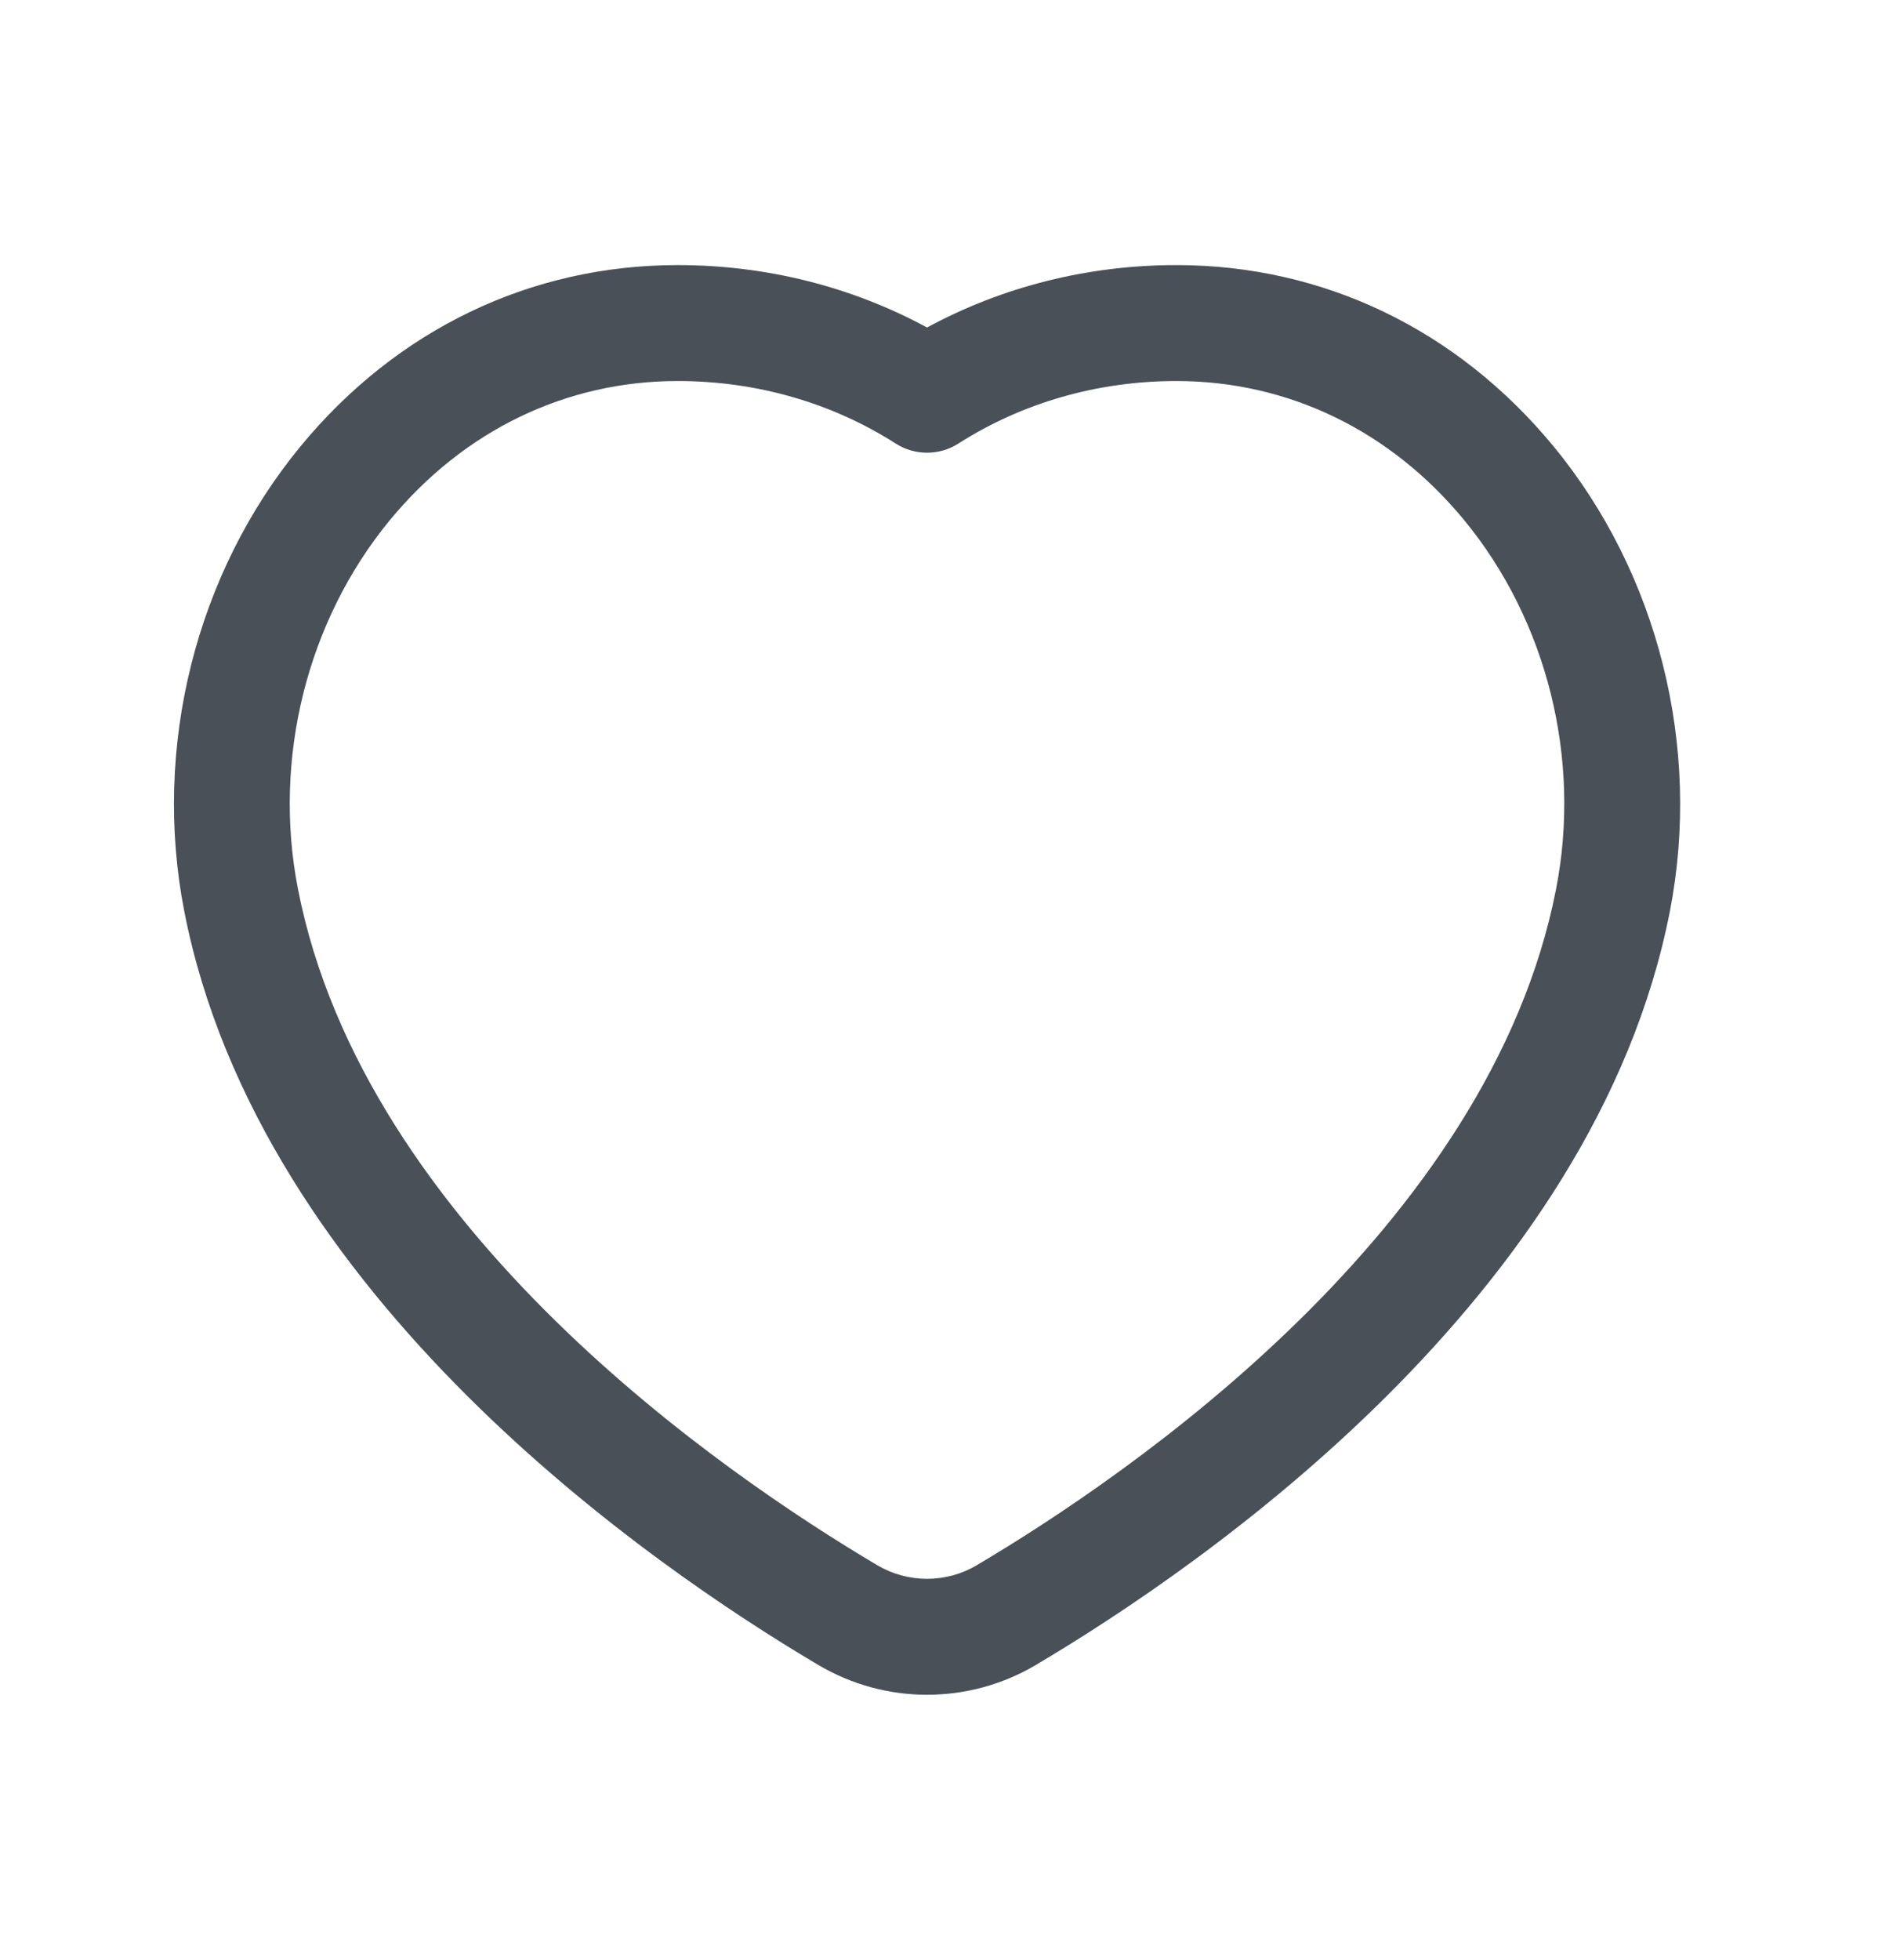 <svg width="32" height="33" viewBox="0 0 32 33" fill="none" xmlns="http://www.w3.org/2000/svg">
<path d="M26.165 7.515C24.543 5.547 22.288 4.463 19.813 4.463C18.325 4.463 16.886 4.825 15.613 5.514C14.342 4.825 12.903 4.463 11.413 4.463C8.938 4.463 6.682 5.547 5.061 7.515C3.297 9.657 2.565 12.582 3.103 15.339C4.371 21.84 10.992 26.381 13.78 28.03C14.346 28.365 14.979 28.533 15.613 28.533C16.247 28.533 16.882 28.366 17.448 28.03C20.235 26.379 26.856 21.84 28.125 15.339C28.661 12.582 27.93 9.657 26.165 7.515ZM26.208 14.966C25.092 20.689 19.014 24.835 16.452 26.351C15.936 26.658 15.29 26.657 14.774 26.351C12.212 24.835 6.134 20.689 5.018 14.966C4.59 12.775 5.17 10.453 6.566 8.757C7.812 7.246 9.532 6.415 11.413 6.415C12.738 6.415 14.008 6.779 15.088 7.469C15.408 7.673 15.819 7.673 16.139 7.469C17.219 6.779 18.489 6.415 19.813 6.415C21.693 6.415 23.415 7.246 24.66 8.757C26.056 10.453 26.635 12.773 26.208 14.966Z" fill="#495057"/>
</svg>
